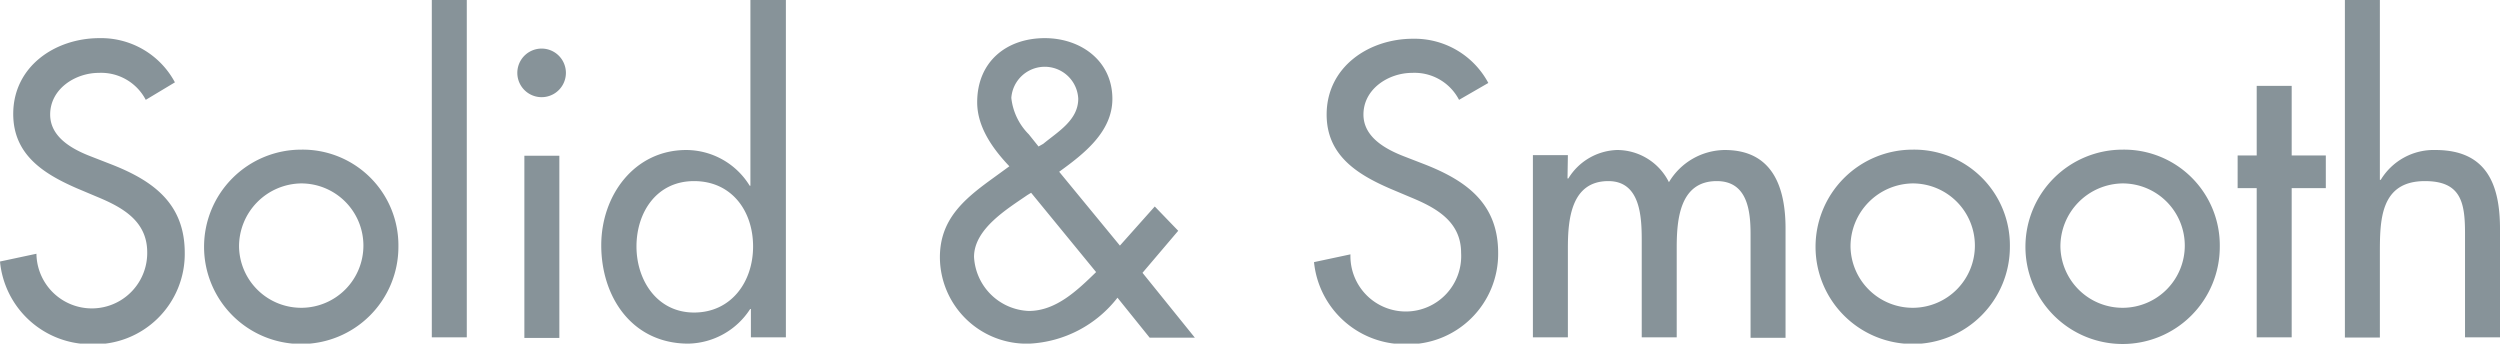 <svg xmlns="http://www.w3.org/2000/svg" width="205.82" height="28.29"><path d="M12 8.22A4.14 4.14 0 008.13 6c-1.92 0-4 1.31-4 3.43 0 1.88 1.85 2.87 3.36 3.45l1.72.67c3.43 1.35 6 3.23 6 7.27a7.44 7.44 0 01-7.71 7.52A7.52 7.52 0 010 21.53l3-.64a4.56 4.56 0 109.12-.12c0-2.6-2.08-3.72-4.16-4.58l-1.66-.7c-2.72-1.19-5.21-2.76-5.21-6.11 0-3.91 3.45-6.24 7.1-6.24a6.89 6.89 0 016.21 3.64zm20.8 12.1a8 8 0 11-8-8 7.88 7.88 0 018 8zm-13.12 0a5.12 5.12 0 105.12-5.22 5.19 5.19 0 00-5.12 5.22zm18.75 7.45h-2.88V0h2.88zM46.59 6a2 2 0 01-4 0 2 2 0 114 0zm-.54 21.82h-2.88v-15h2.88zm15.77-2.38h-.06a6.2 6.2 0 01-5.09 2.85c-4.61 0-7.17-3.81-7.17-8.1 0-4.1 2.72-7.84 7-7.84a6.15 6.15 0 015.22 2.94h.06V0h2.92v27.77h-2.88zm.18-5.15c0-2.92-1.76-5.38-4.86-5.38s-4.74 2.59-4.74 5.38 1.7 5.44 4.74 5.44S62 23.23 62 20.29zm30 4.22a9.79 9.79 0 01-7.23 3.78 7.14 7.14 0 01-7.39-7.11c0-3.07 1.92-4.73 4.22-6.4l1.5-1.09c-1.37-1.44-2.65-3.23-2.65-5.27 0-3.33 2.4-5.28 5.57-5.28 2.94 0 5.56 1.85 5.56 5 0 2.72-2.36 4.54-4.38 6l5 6.08L95.07 17 97 19l-2.94 3.46 4.31 5.34h-3.72zm-7.42-8.45c-1.67 1.15-4.39 2.79-4.39 5.09a4.7 4.7 0 004.51 4.45c2.24 0 4-1.7 5.54-3.2l-5.35-6.53zm1.31-4.22c1.21-1 2.88-1.95 2.88-3.71a2.76 2.76 0 00-5.51-.07 5 5 0 001.44 3l.8 1zm34.23-3.62A4.12 4.12 0 00116.25 6c-1.92 0-4 1.31-4 3.43 0 1.88 1.86 2.87 3.36 3.45l1.73.67c3.42 1.35 6 3.23 6 7.27a7.44 7.44 0 01-7.71 7.52 7.51 7.51 0 01-7.45-6.76l3-.64a4.56 4.56 0 109.11-.12c0-2.6-2.08-3.72-4.16-4.58l-1.66-.7c-2.75-1.19-5.25-2.76-5.25-6.11 0-3.91 3.46-6.24 7.11-6.24a6.88 6.88 0 016.2 3.64zm8.93 6.47h.07a4.88 4.88 0 014-2.34A4.77 4.77 0 01137.4 15a5.41 5.41 0 014.6-2.65c3.94 0 5 3.07 5 6.46v9h-2.88v-8.52c0-1.92-.25-4.38-2.78-4.38-3.07 0-3.3 3.2-3.3 5.5v7.36h-2.88v-7.93c0-1.95-.09-4.93-2.75-4.93-3.07 0-3.33 3.17-3.33 5.5v7.36h-2.88v-15h2.88zm36.42 5.63a8 8 0 11-8-8 7.88 7.88 0 018 8zm-13.12 0a5.12 5.12 0 105.12-5.22 5.19 5.19 0 00-5.12 5.22z" fill="#879399"/><path d="M182.75 20.32a8 8 0 11-8-8 7.88 7.88 0 018 8zm-13.12 0a5.12 5.12 0 105.12-5.22 5.19 5.19 0 00-5.12 5.22zm19.04 7.45h-2.88V15.49h-1.57V12.8h1.57V7.07h2.88v5.73h2.81v2.69h-2.81zM195.93 0v14.81h.07a5.09 5.09 0 014.51-2.46c4.22 0 5.31 2.85 5.31 6.5v8.92h-2.88V19.2c0-2.56-.35-4.29-3.3-4.29-3.71 0-3.71 3.26-3.71 6v6.88h-2.88V0z" fill="#879399"/></svg>